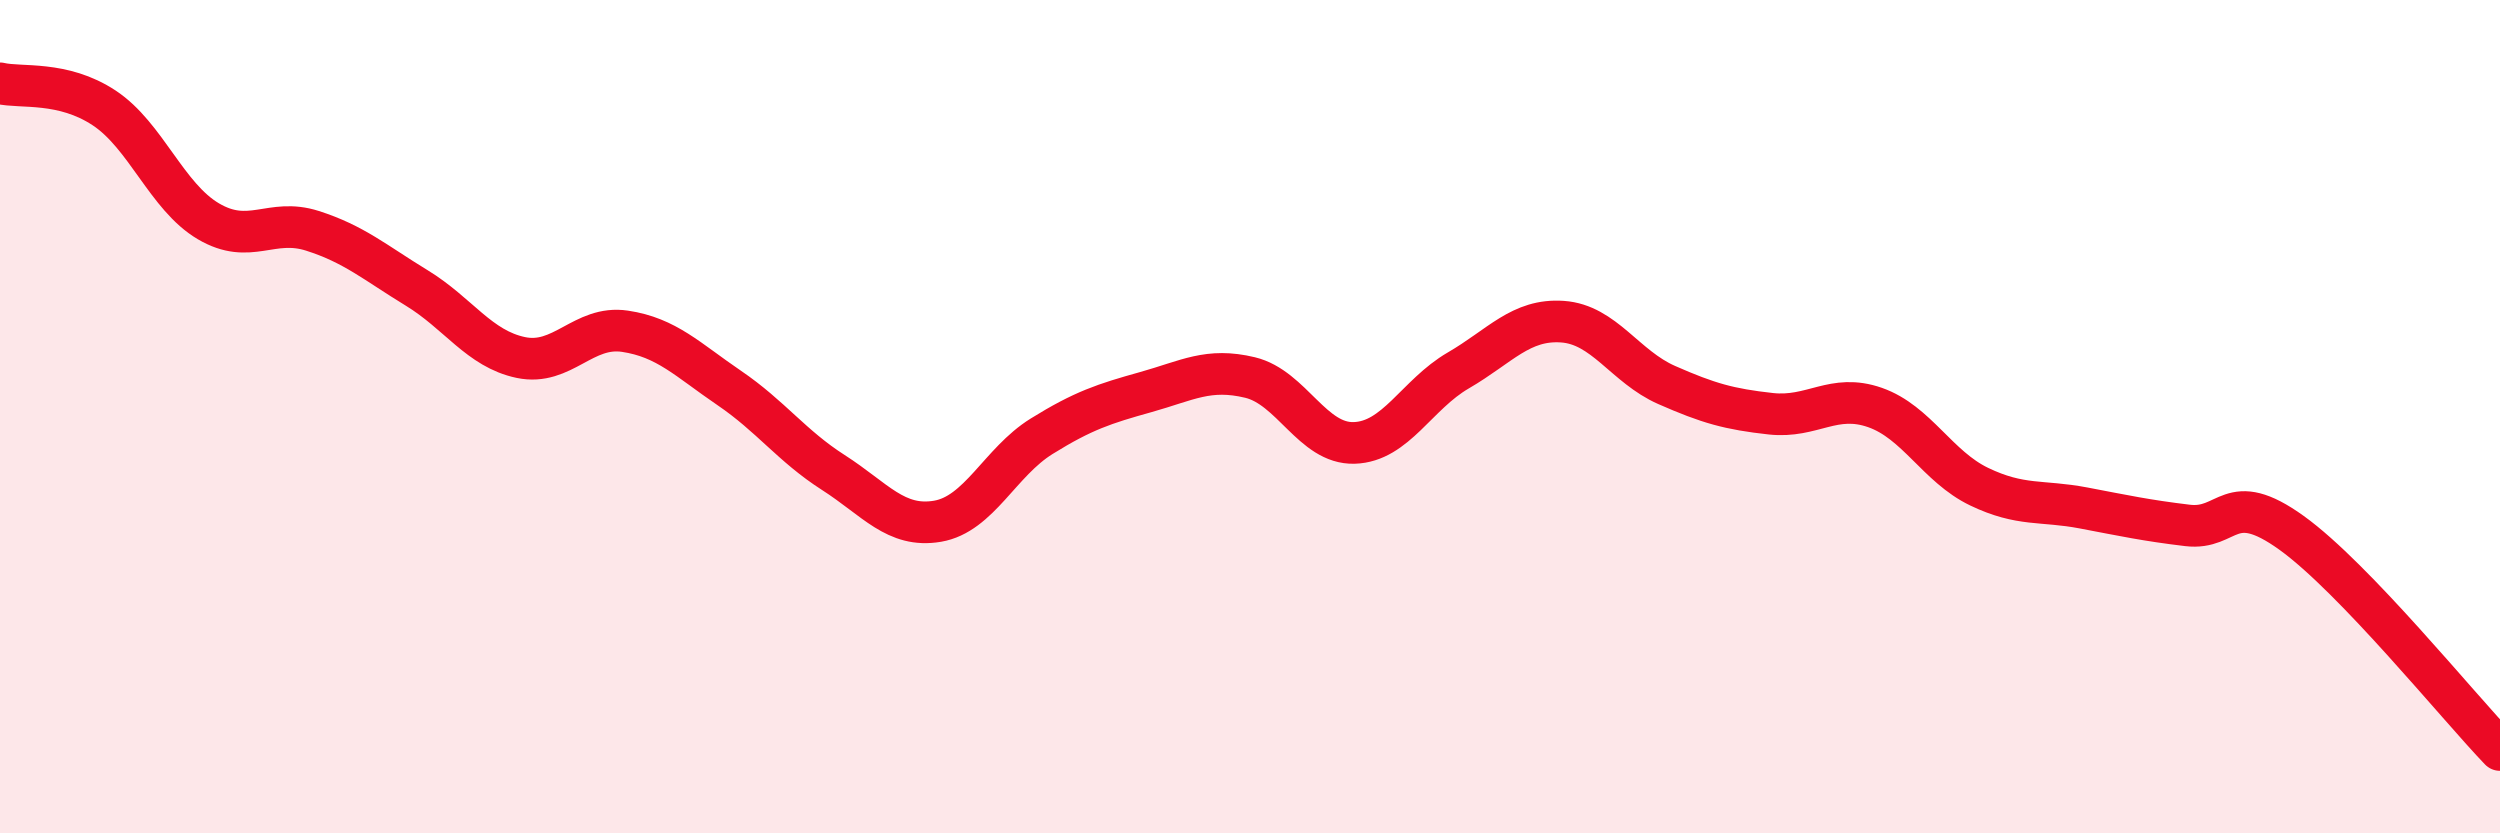 
    <svg width="60" height="20" viewBox="0 0 60 20" xmlns="http://www.w3.org/2000/svg">
      <path
        d="M 0,2 C 0.5,2.12 1.5,1.93 2.5,2.59 C 3.5,3.25 4,4.72 5,5.31 C 6,5.9 6.5,5.22 7.5,5.54 C 8.5,5.86 9,6.3 10,6.91 C 11,7.52 11.5,8.37 12.5,8.58 C 13.5,8.79 14,7.8 15,7.95 C 16,8.1 16.5,8.63 17.5,9.31 C 18.5,9.99 19,10.7 20,11.34 C 21,11.98 21.5,12.68 22.5,12.51 C 23.5,12.34 24,11.09 25,10.47 C 26,9.85 26.5,9.69 27.5,9.41 C 28.5,9.13 29,8.82 30,9.06 C 31,9.3 31.5,10.66 32.5,10.63 C 33.5,10.6 34,9.47 35,8.89 C 36,8.31 36.5,7.65 37.5,7.72 C 38.5,7.79 39,8.8 40,9.24 C 41,9.68 41.5,9.82 42.5,9.93 C 43.5,10.04 44,9.43 45,9.78 C 46,10.13 46.5,11.2 47.5,11.68 C 48.5,12.16 49,12 50,12.19 C 51,12.38 51.5,12.49 52.5,12.61 C 53.5,12.73 53.5,11.71 55,12.79 C 56.5,13.87 59,16.96 60,18L60 20L0 20Z"
        fill="#EB0A25"
        opacity="0.1"
        stroke-linecap="round"
        stroke-linejoin="round"
      />
      <path
        d="M 0,2 C 0.5,2.12 1.5,1.93 2.5,2.59 C 3.5,3.25 4,4.72 5,5.31 C 6,5.9 6.5,5.22 7.5,5.54 C 8.5,5.86 9,6.3 10,6.91 C 11,7.52 11.5,8.37 12.5,8.58 C 13.5,8.79 14,7.8 15,7.95 C 16,8.1 16.5,8.63 17.5,9.31 C 18.5,9.99 19,10.7 20,11.34 C 21,11.98 21.5,12.68 22.5,12.51 C 23.5,12.34 24,11.09 25,10.47 C 26,9.85 26.5,9.69 27.5,9.41 C 28.5,9.13 29,8.82 30,9.06 C 31,9.3 31.5,10.66 32.5,10.63 C 33.5,10.6 34,9.47 35,8.89 C 36,8.31 36.5,7.65 37.5,7.72 C 38.5,7.79 39,8.8 40,9.24 C 41,9.68 41.5,9.82 42.5,9.93 C 43.5,10.04 44,9.43 45,9.78 C 46,10.13 46.5,11.2 47.5,11.68 C 48.5,12.16 49,12 50,12.19 C 51,12.38 51.5,12.49 52.5,12.61 C 53.5,12.73 53.5,11.71 55,12.79 C 56.5,13.87 59,16.96 60,18"
        stroke="#EB0A25"
        stroke-width="1"
        fill="none"
        stroke-linecap="round"
        stroke-linejoin="round"
      />
    </svg>
  